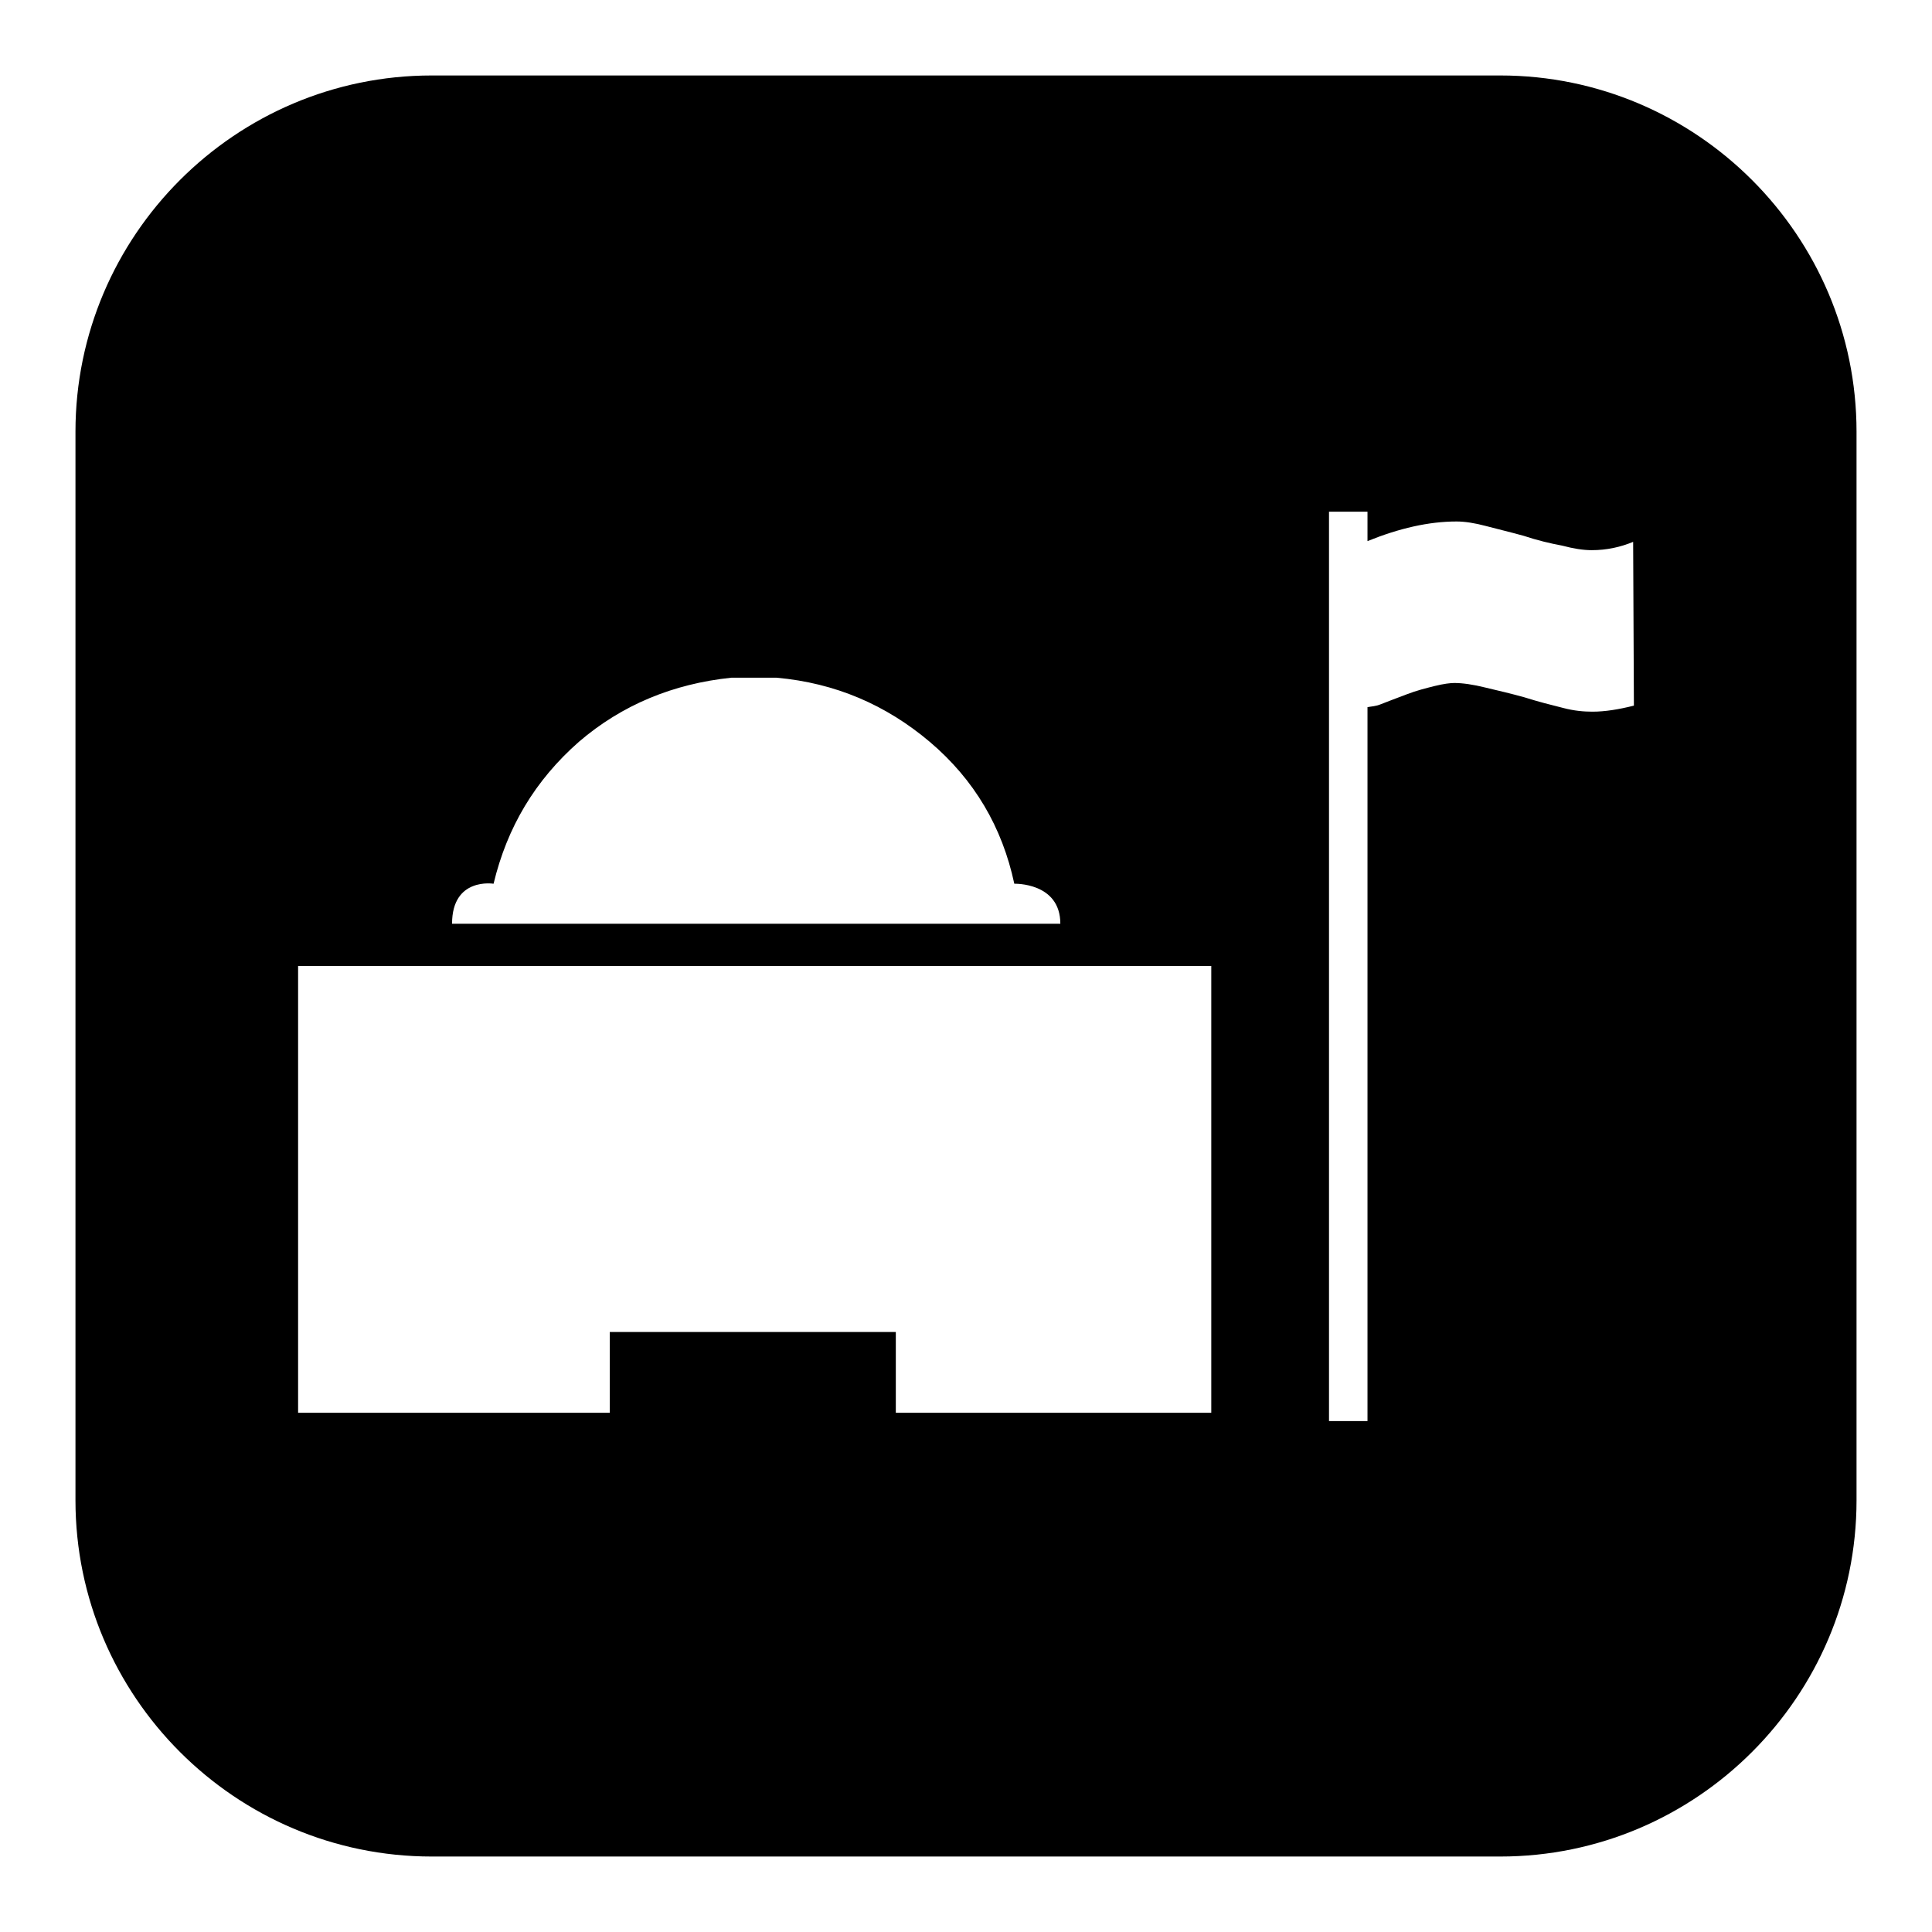 <?xml version="1.0" encoding="utf-8"?>
<!-- Svg Vector Icons : http://www.onlinewebfonts.com/icon -->
<!DOCTYPE svg PUBLIC "-//W3C//DTD SVG 1.1//EN" "http://www.w3.org/Graphics/SVG/1.1/DTD/svg11.dtd">
<svg version="1.1" xmlns="http://www.w3.org/2000/svg" xmlns:xlink="http://www.w3.org/1999/xlink" x="0px" y="0px" viewBox="0 0 256 256" enable-background="new 0 0 256 256" xml:space="preserve">
<g><g><g><path fill="#000000" d="M198.8,10H57.2C31.2,10,10,31.2,10,57.2v141.6c0,26,21.2,47.2,47.2,47.2h141.6c26,0,47.2-21.2,47.2-47.2V57.2C246,31.2,224.8,10,198.8,10z M65.4,117.1c1.8-7.5,5.5-13.7,11.3-18.8c5.7-4.9,12.5-7.7,20.2-8.5h6c7.8,0.7,14.5,3.6,20.3,8.5c5.9,5,9.6,11.3,11.2,18.8c0,0,6.1-0.2,6.1,5.3H59.9C59.9,116.2,65.4,117.1,65.4,117.1z M160.5,187.2h-41.8v-10.7H80.8v10.7H39.5V128h121V187.2L160.5,187.2z M216.5,93.5c-2,0.5-3.8,0.8-5.5,0.8c-1.1,0-2.4-0.1-3.9-0.5c-1.6-0.4-3.2-0.8-5.1-1.4c-1.8-0.5-3.5-0.9-5.2-1.3c-1.6-0.4-3-0.6-4.1-0.6c-0.5,0-1.4,0.1-2.6,0.4c-1.2,0.3-2.4,0.6-3.7,1.1c-1.3,0.5-2.4,0.9-3.4,1.3c-0.7,0.3-1.3,0.3-1.8,0.4v94.6h-5.1V67.8h5.1v3.9c4.2-1.7,8.1-2.6,11.8-2.6c1.1,0,2.4,0.2,3.9,0.6c1.5,0.4,3.2,0.8,5,1.3c1.8,0.6,3.5,1,5.1,1.3c1.5,0.4,2.8,0.6,3.9,0.6c2,0,3.8-0.4,5.5-1.1L216.5,93.5L216.5,93.5z"/></g><g></g><g></g><g></g><g></g><g></g><g></g><g></g><g></g><g></g><g></g><g></g><g></g><g></g><g></g><g></g></g></g>
</svg>